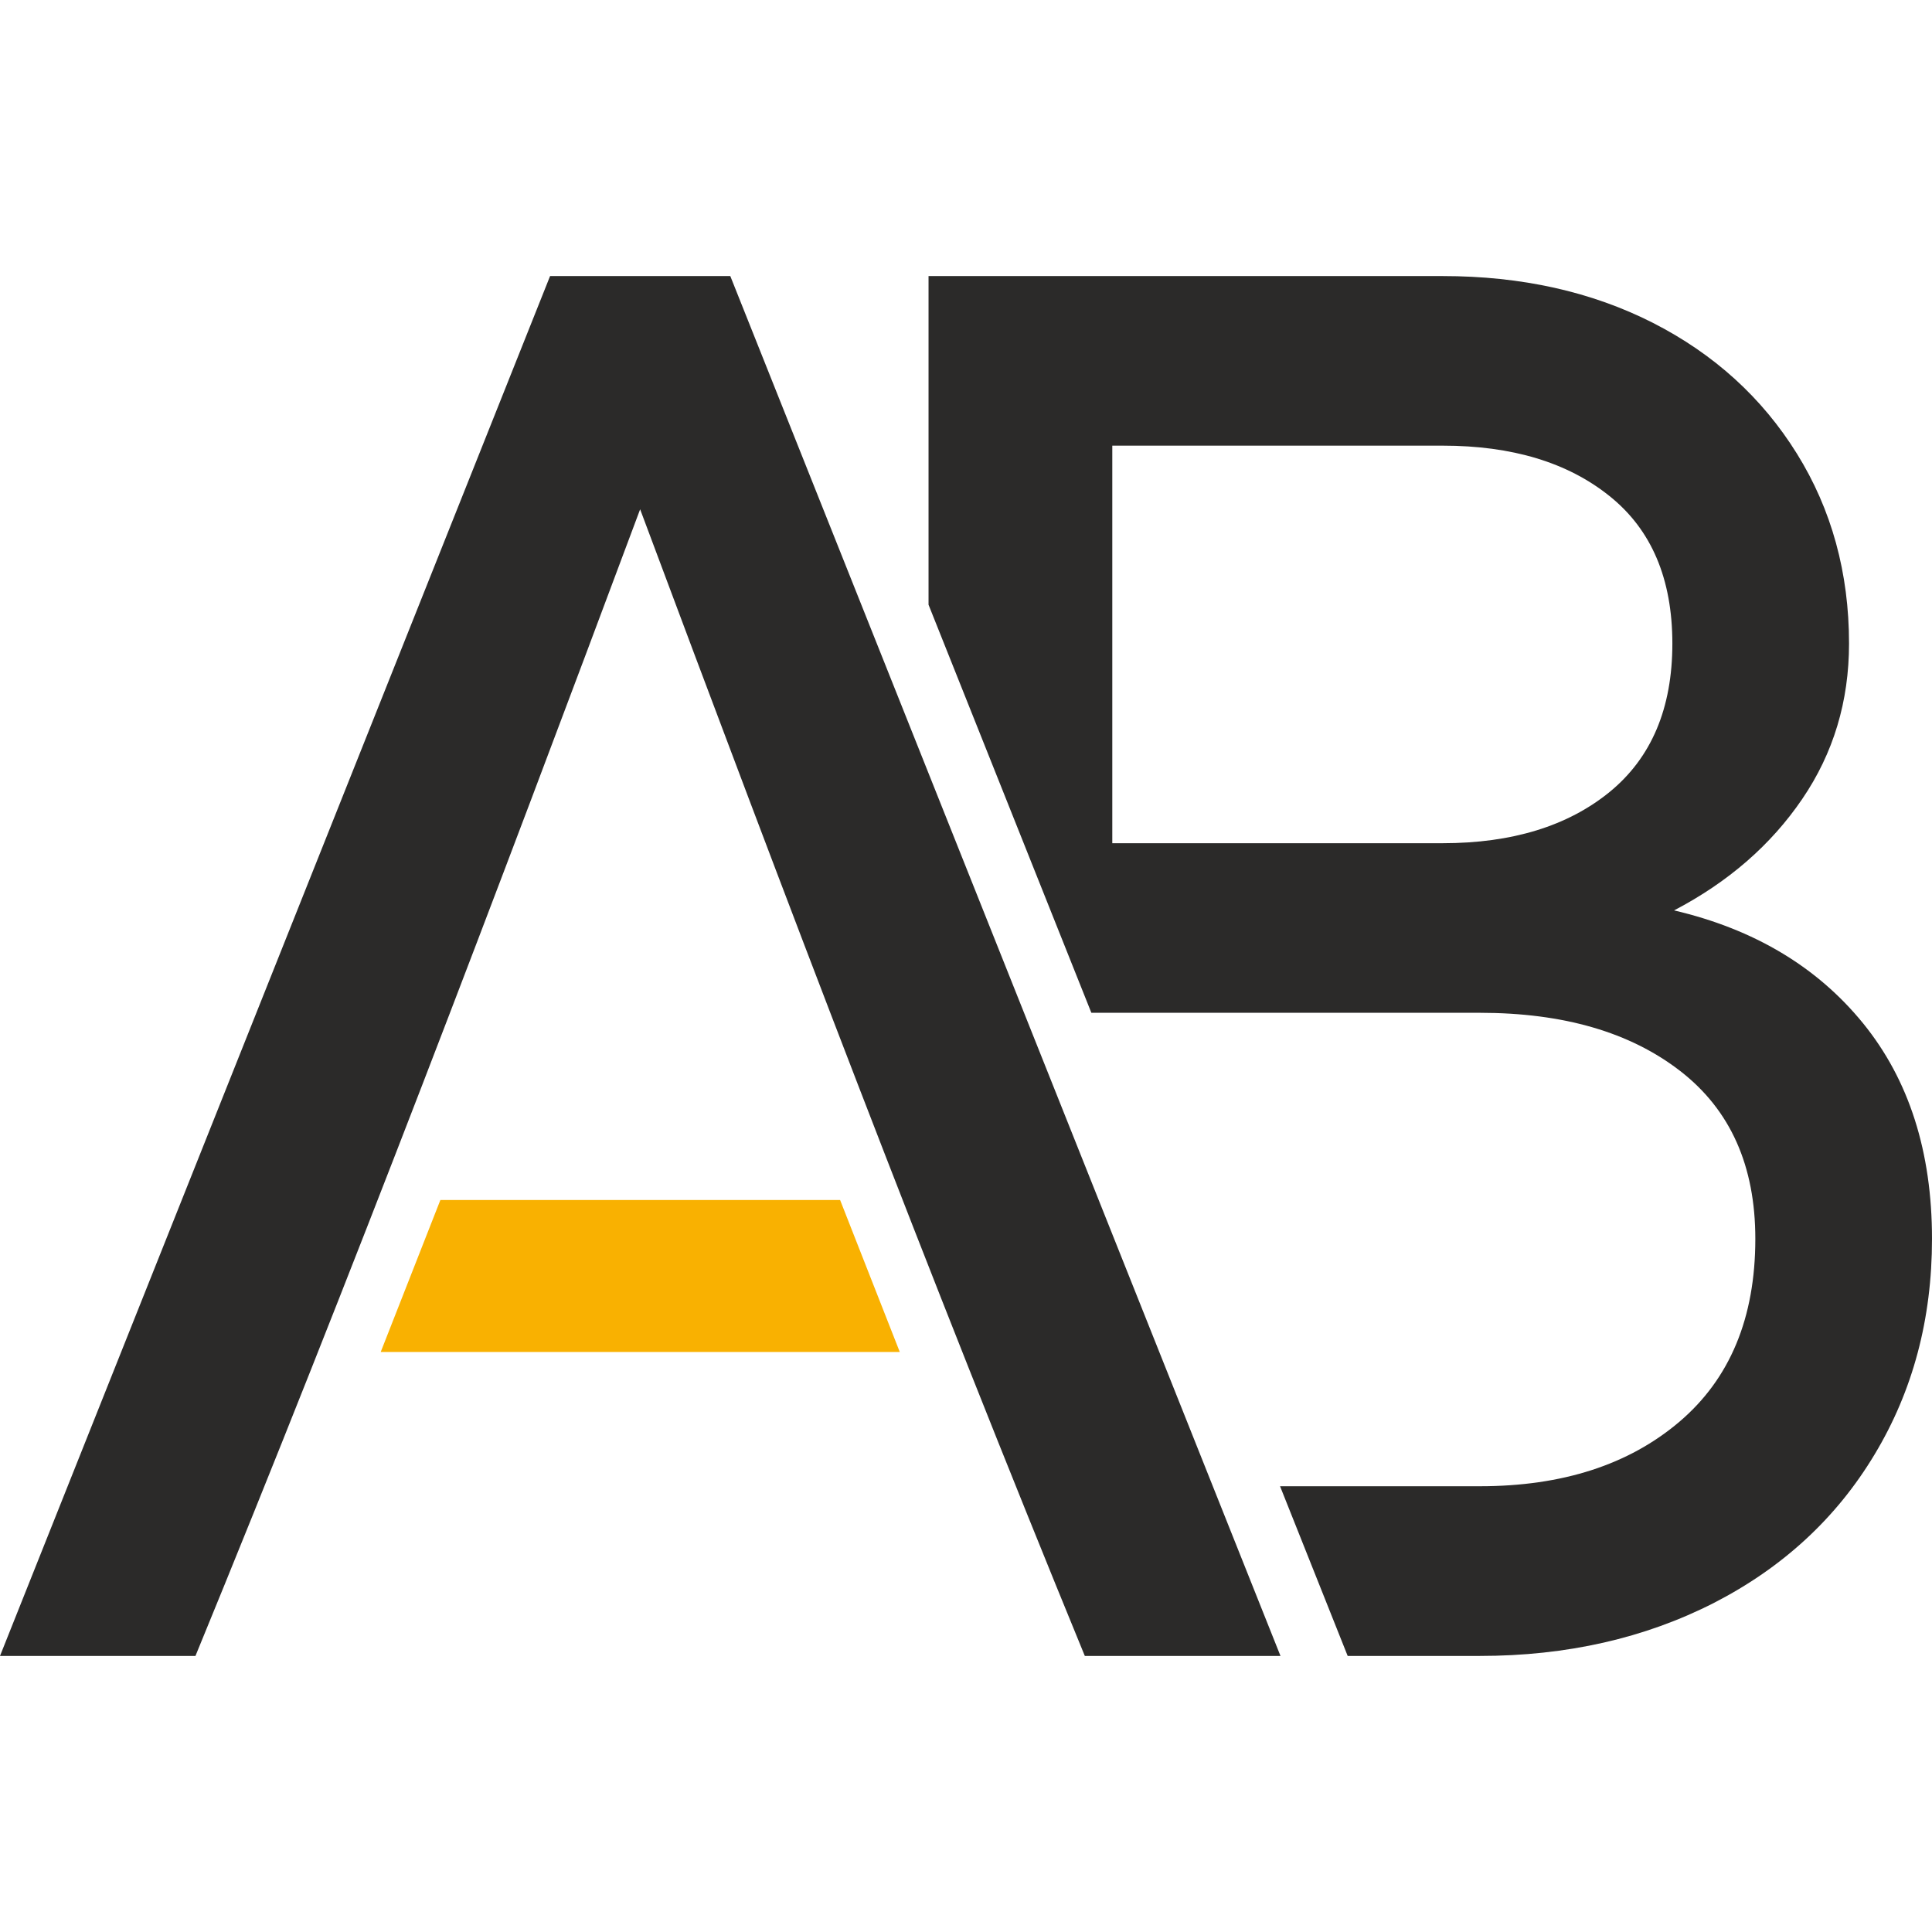<?xml version="1.0" encoding="UTF-8"?>
<!DOCTYPE svg PUBLIC "-//W3C//DTD SVG 1.0//EN" "http://www.w3.org/TR/2001/REC-SVG-20010904/DTD/svg10.dtd">
<!-- Creator: CorelDRAW 2018 (64-Bit) -->
<svg xmlns="http://www.w3.org/2000/svg" xml:space="preserve" width="180px" height="180px" version="1.0" style="shape-rendering:geometricPrecision; text-rendering:geometricPrecision; image-rendering:optimizeQuality; fill-rule:evenodd; clip-rule:evenodd"
viewBox="0 0 180 180"
 xmlns:xlink="http://www.w3.org/1999/xlink">
 <defs>
  <style type="text/css">
   <![CDATA[
    .fil2 {fill:none}
    .fil0 {fill:#2B2A29}
    .fil1 {fill:#F9B101}
   ]]>
  </style>
 </defs>
 <g id="Слой_x0020_1">
  <g id="_2150206319760">
   <g>
    <path class="fil0" d="M134.41 25.72c7.35,0 13.88,1.46 19.59,4.36 5.7,2.91 10.17,6.97 13.41,12.18 3.24,5.21 4.86,11.12 4.86,17.7 0,5.38 -1.45,10.21 -4.36,14.48 -2.91,4.28 -6.89,7.74 -11.94,10.38 7.46,1.75 13.33,5.26 17.61,10.52 4.28,5.27 6.42,11.97 6.42,20.08 0,7.47 -1.78,14.16 -5.35,20.09 -3.56,5.93 -8.55,10.53 -14.97,13.83 -6.43,3.28 -13.7,4.94 -21.81,4.94l-12.31 0 -6.3 -15.81 18.61 0c7.68,0 13.88,-2 18.6,-6.01 4.71,-4.01 7.07,-9.68 7.07,-17.04 0,-6.8 -2.32,-12.01 -6.99,-15.63 -4.67,-3.62 -10.89,-5.43 -18.68,-5.43l-36.19 0 -15.17 -38.02 0 -30.62c15.97,0 31.93,0 47.9,0zm0 52.84l0 0c6.47,0 11.66,-1.6 15.55,-4.77 3.9,-3.19 5.85,-7.8 5.85,-13.83 0,-6.04 -1.95,-10.62 -5.85,-13.74 -3.89,-3.13 -9.08,-4.7 -15.55,-4.7l-30.78 0 0 37.04 30.78 0z"/>
    <path class="fil0" d="M18.21 154.28l-18.21 0 51.25 -128.56 16.79 0 51.26 128.56 -18.23 0c-14.63,-35.63 -27.92,-70.67 -41.43,-106.83 -13.51,36.16 -26.79,71.19 -41.43,106.83z"/>
    <path class="fil1" d="M41.03 111.8l-5.56 14.16 48.36 0 -5.56 -14.16 -37.24 0z"/>
   </g>
   <rect class="fil2" width="180" height="180"/>
  </g>
 </g>
</svg>
